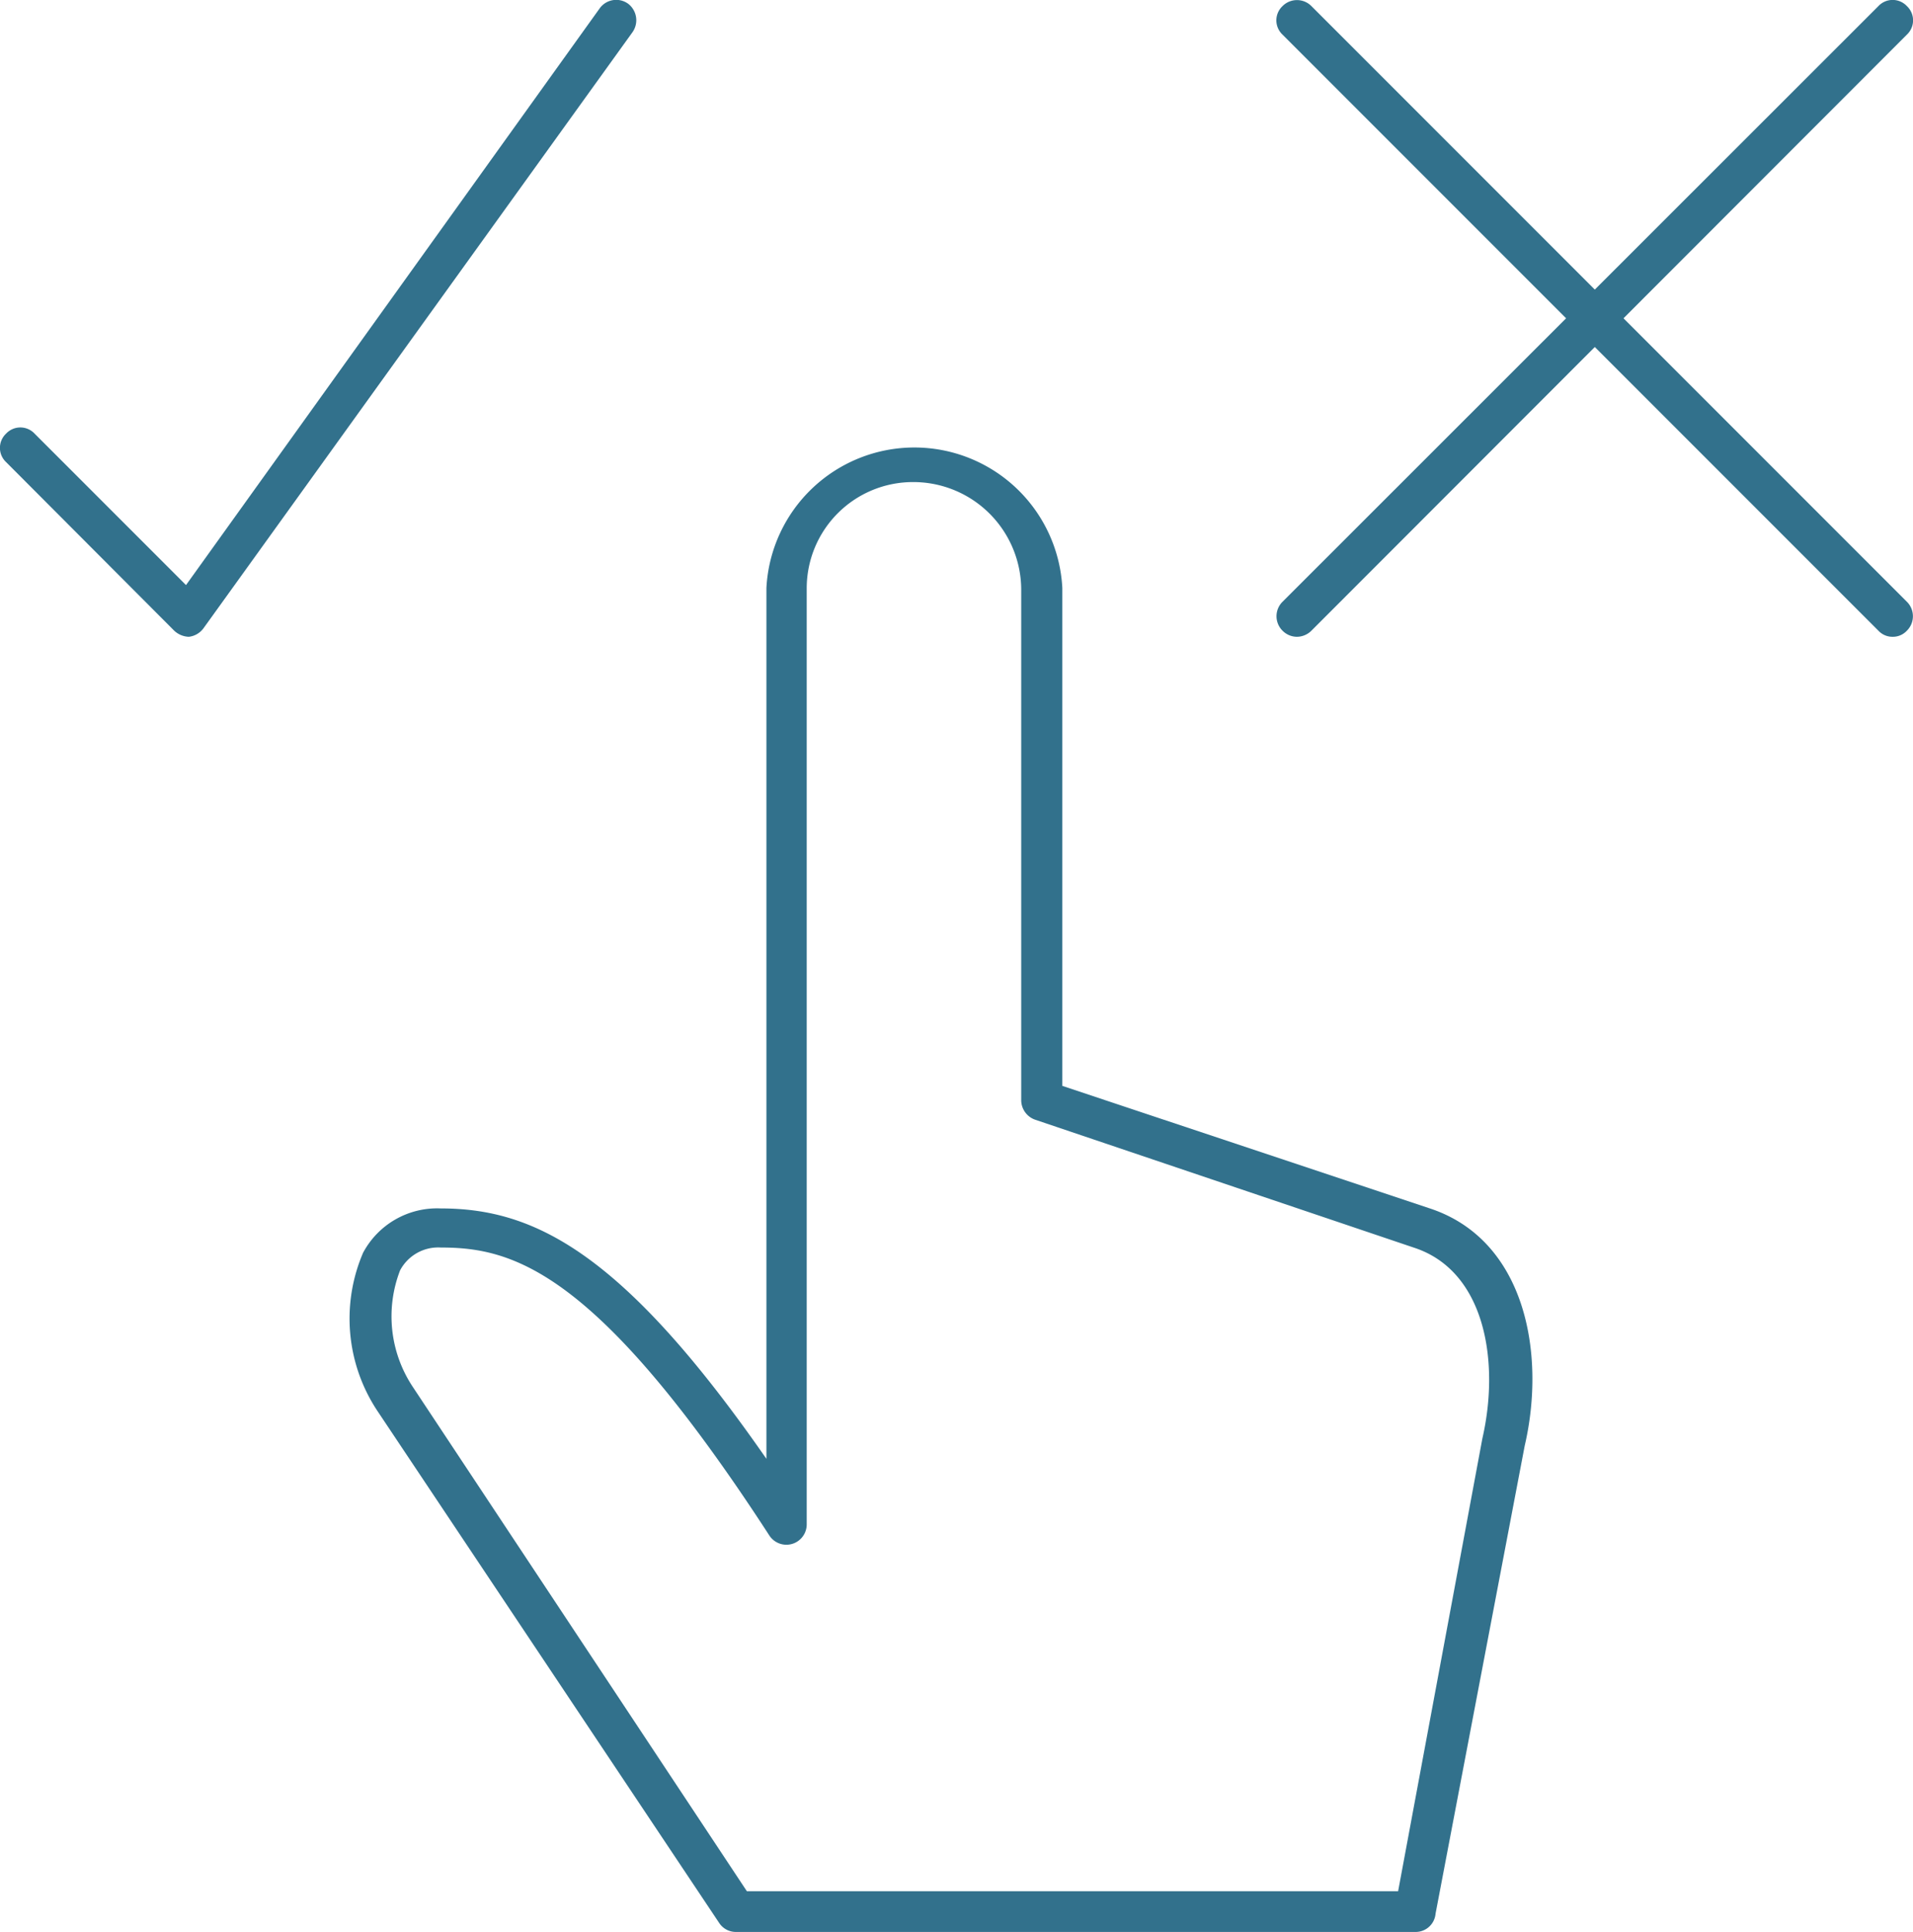 <?xml version="1.0" encoding="UTF-8"?> <svg xmlns="http://www.w3.org/2000/svg" viewBox="0 0 47 47.45"><defs><style>.cls-1{fill:#32718c;}</style></defs><g id="Layer_2" data-name="Layer 2"><g id="Layer_1-2" data-name="Layer 1"><path class="cls-1" d="M34.78,47.45H18.08a.49.49,0,0,1-.41-.22L9.27,34.65a4.1,4.1,0,0,1-.35-3.88,2.06,2.06,0,0,1,1.91-1.09c2.29,0,4.47,1.07,8,6.15V14.44a3.64,3.64,0,0,1,7.27,0V26.67l9,3c2.37.76,2.89,3.56,2.36,5.84L35.27,47A.49.49,0,0,1,34.78,47.45Zm-16.43-1h16l2.07-11.12c.43-1.87.08-4.12-1.69-4.69L25.43,27.5a.51.51,0,0,1-.34-.47V14.48a2.65,2.65,0,0,0-2.65-2.64,2.61,2.61,0,0,0-2.62,2.6v23a.5.5,0,0,1-.36.48.5.5,0,0,1-.56-.21c-4.24-6.53-6.31-7.07-8.07-7.07a1.06,1.06,0,0,0-1,.56,3.13,3.13,0,0,0,.31,2.86Z"></path><path class="cls-1" d="M4.64,15.64a.55.55,0,0,1-.36-.15L.15,11.35a.48.48,0,0,1,0-.7.48.48,0,0,1,.7,0l3.72,3.72L14.73.21a.5.5,0,0,1,.7-.12.51.51,0,0,1,.11.7L5,15.43a.52.52,0,0,1-.36.21Z"></path><path class="cls-1" d="M46.5,15.64a.47.47,0,0,1-.35-.15L31.51.85a.48.48,0,0,1,0-.7.5.5,0,0,1,.71,0L46.85,14.78a.5.5,0,0,1,0,.71A.47.47,0,0,1,46.5,15.64Z"></path><path class="cls-1" d="M31.86,15.64a.5.5,0,0,1-.35-.15.5.5,0,0,1,0-.71L46.15.15a.48.48,0,0,1,.7,0,.48.48,0,0,1,0,.7L32.22,15.49A.51.51,0,0,1,31.86,15.64Z"></path></g></g></svg> 